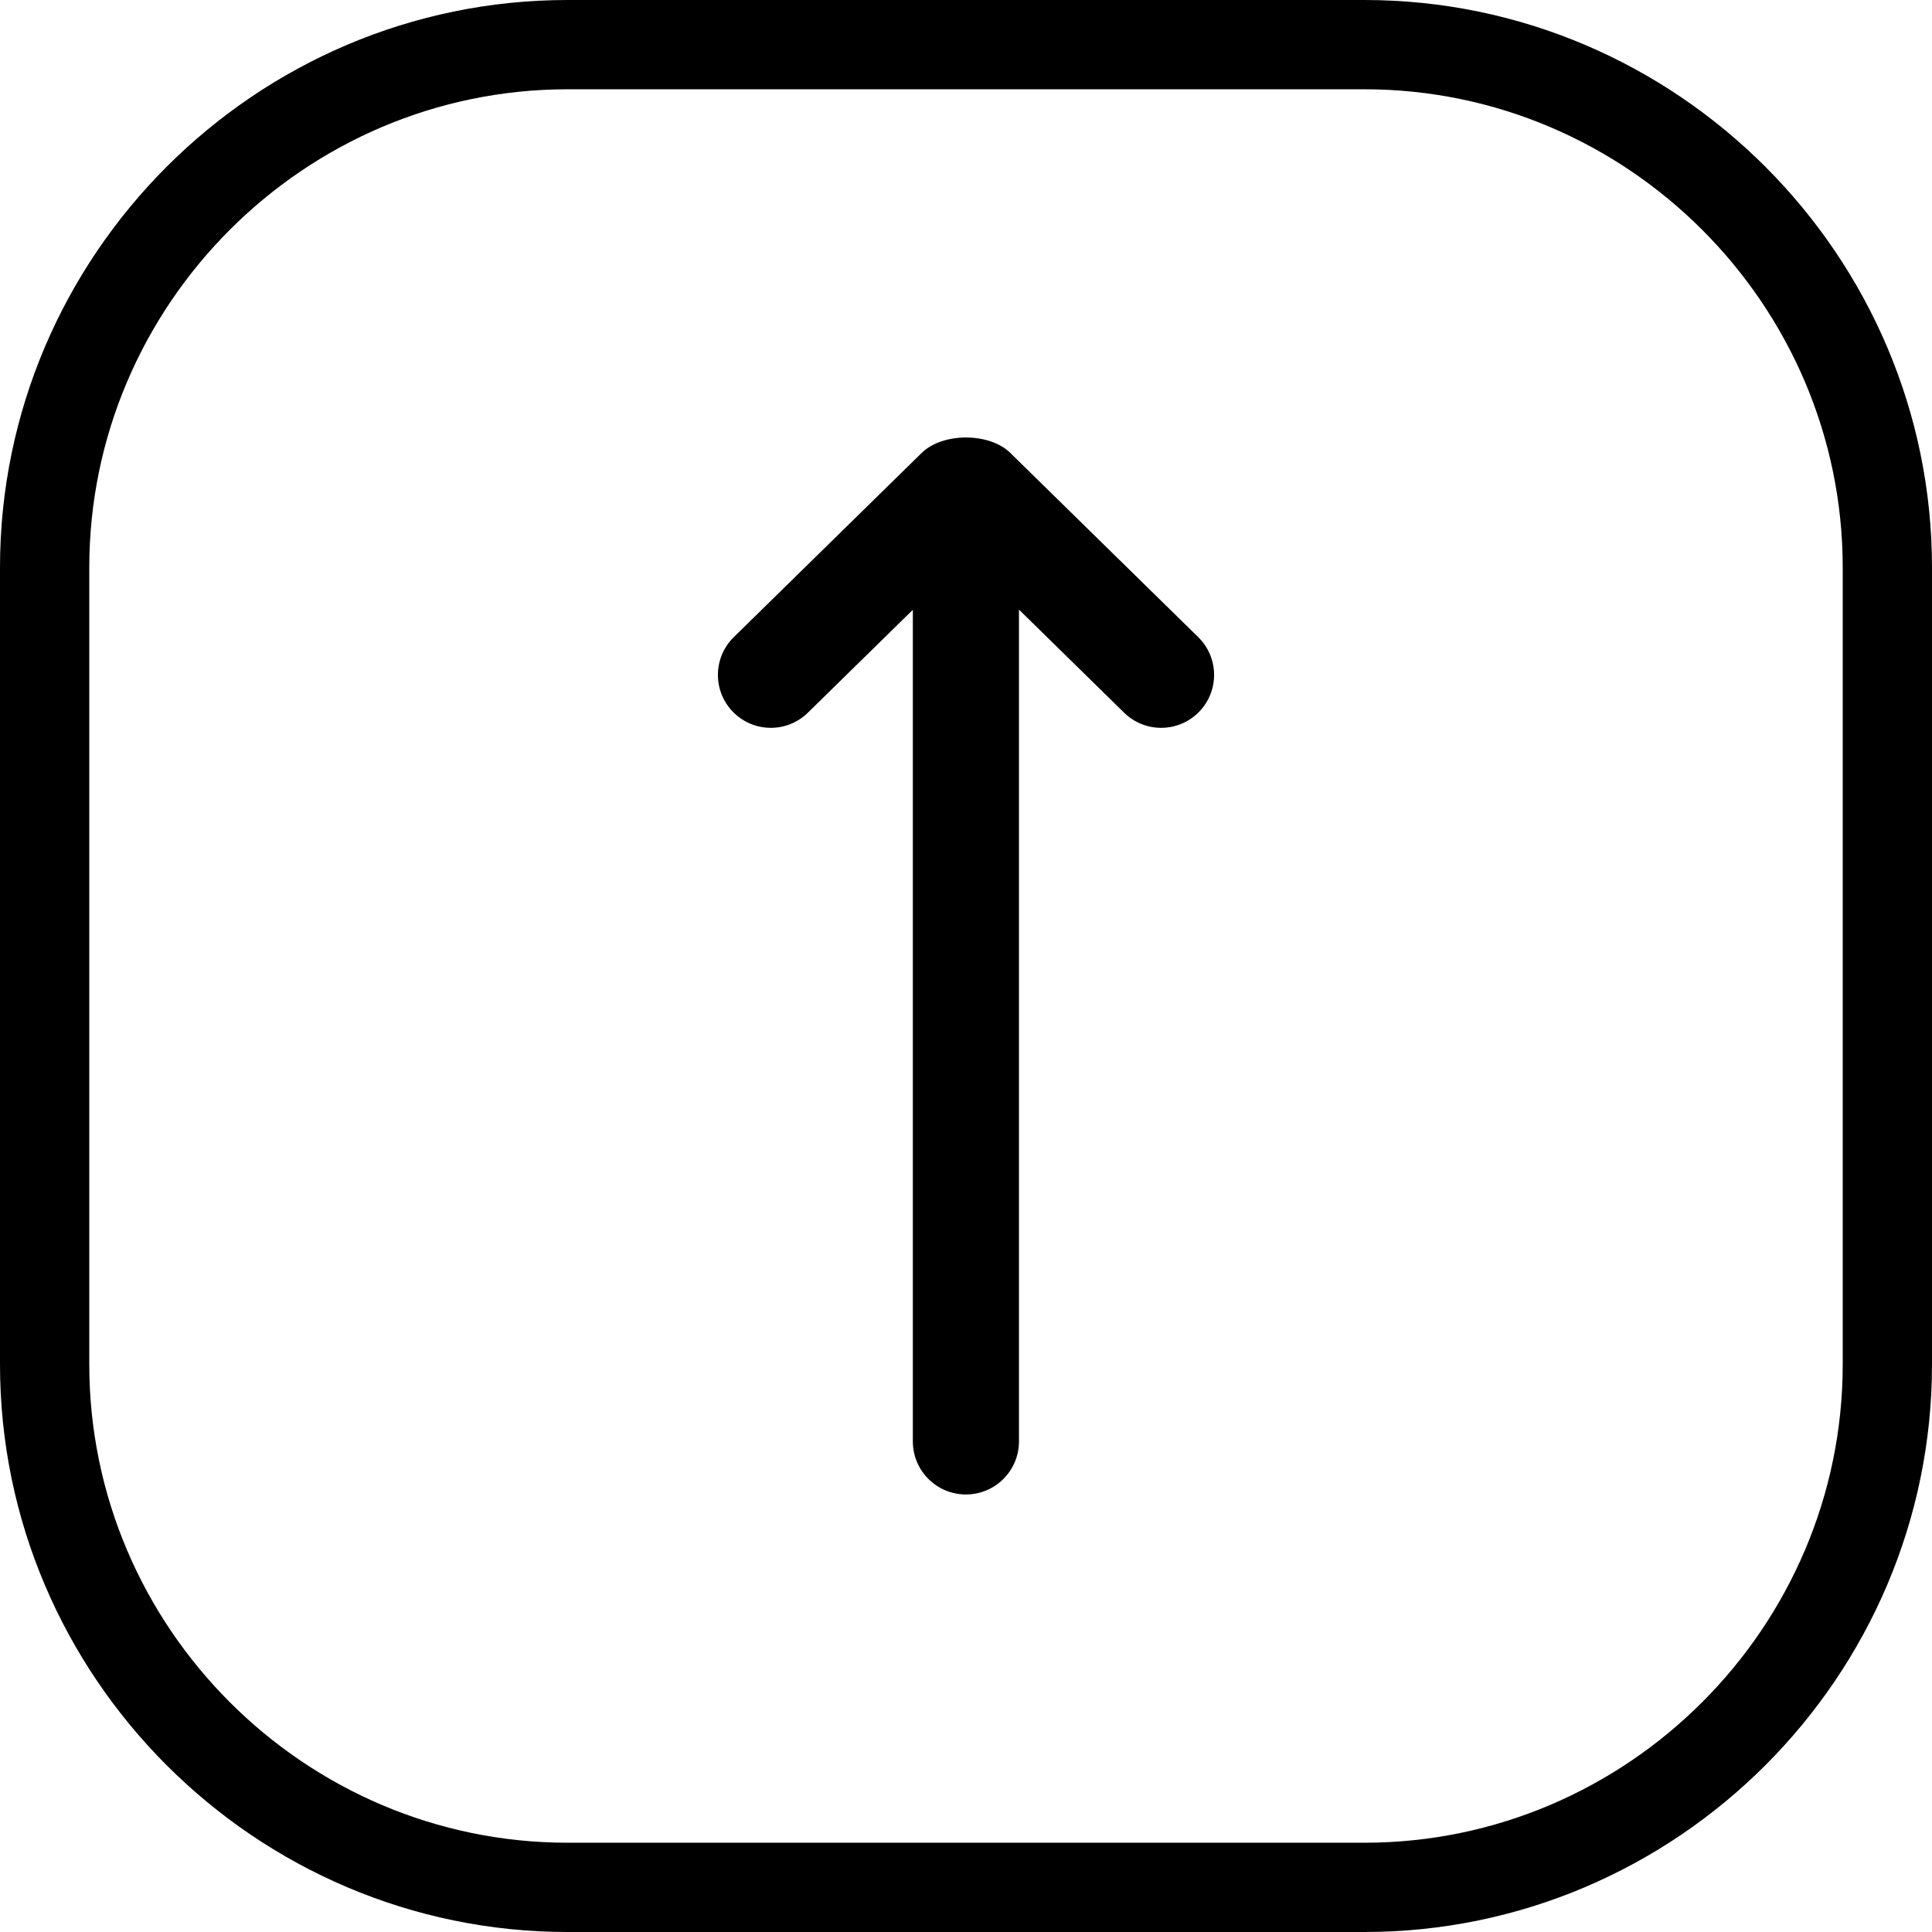 <svg xmlns="http://www.w3.org/2000/svg" shape-rendering="geometricPrecision" text-rendering="geometricPrecision" image-rendering="optimizeQuality" fill-rule="evenodd" clip-rule="evenodd" viewBox="0 0 512 512.001"><path fill-rule="nonzero" d="M270.039 381.986c0 7.766-6.297 14.063-14.063 14.063-7.766 0-14.063-6.297-14.063-14.063V161.602l-27.802 27.256c-5.52 5.43-14.401 5.356-19.831-.164s-5.356-14.401.164-19.831l49.824-48.844c5.526-5.436 17.94-5.434 23.465 0l49.824 48.844c5.52 5.43 5.594 14.311.164 19.831-5.43 5.52-14.311 5.594-19.831.164l-27.851-27.303v220.431zM150.419 0h211.162c41.377 0 78.986 16.921 106.243 44.176C495.079 71.433 512 109.042 512 150.419V361.58c0 41.379-16.921 78.988-44.176 106.245-27.257 27.255-64.866 44.176-106.243 44.176H150.419c-41.377 0-78.986-16.921-106.243-44.176C16.921 440.568 0 402.959 0 361.58V150.419c0-41.377 16.921-78.986 44.176-106.243C71.433 16.921 109.042 0 150.419 0zm211.162 23.659H150.419c-34.847 0-66.537 14.264-89.517 37.243-22.979 22.98-37.243 54.669-37.243 89.517V361.58c0 34.849 14.264 66.54 37.243 89.519 22.98 22.979 54.67 37.243 89.517 37.243h211.162c34.847 0 66.537-14.264 89.517-37.243 22.979-22.979 37.243-54.67 37.243-89.519V150.419c0-34.848-14.264-66.537-37.243-89.517-22.98-22.979-54.67-37.243-89.517-37.243z"/></svg>
